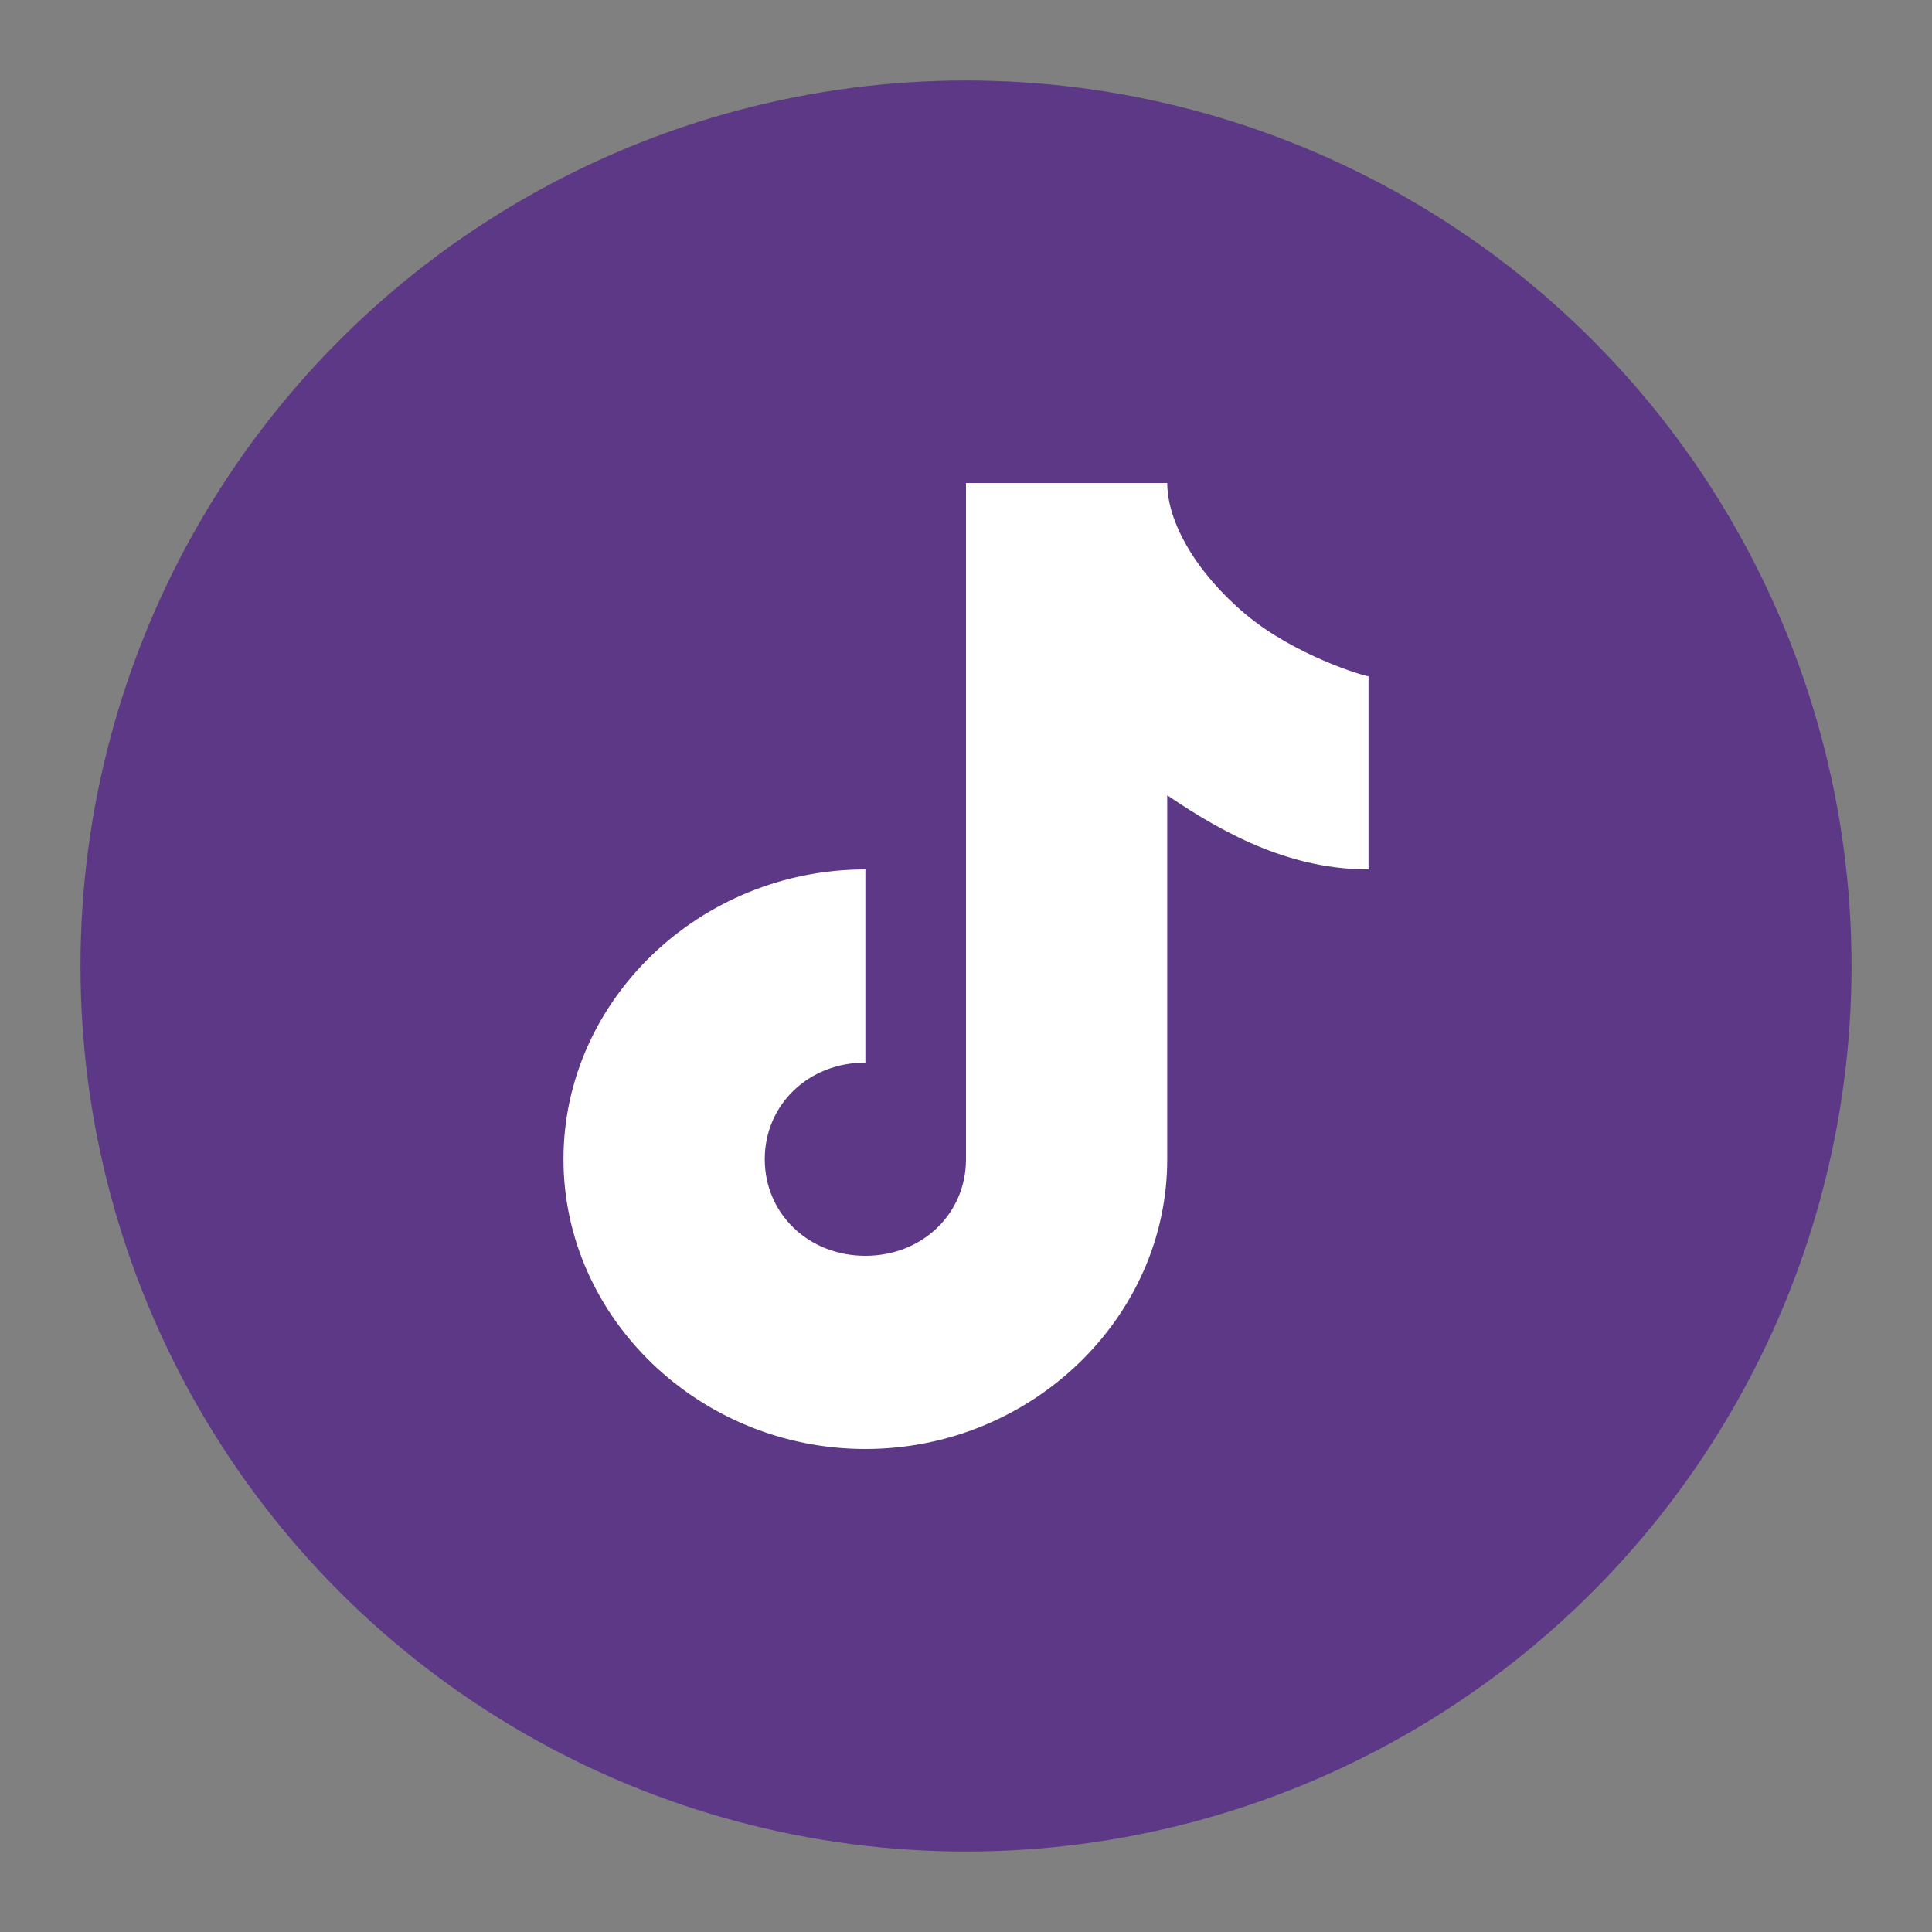 <svg width="38" height="38" viewBox="0 0 38 38" fill="none" xmlns="http://www.w3.org/2000/svg">
<rect x="0" y="0" width="38" height="38" fill="#808080" stroke="none"/>
<circle cx="19" cy="19" r="17.417" fill="#5C3886"/>
<path d="M19 22.8V9.5H22.958C22.958 10.289 23.552 11.289 24.505 12.086C25.457 12.884 26.823 13.3 26.917 13.3V17.1C25.45 17.1 24.178 16.476 22.958 15.642V22.8C22.958 25.925 20.276 28.5 17.021 28.5C13.765 28.5 11.083 25.925 11.083 22.8C11.083 19.675 13.765 17.1 17.021 17.1V20.9C15.903 20.9 15.042 21.726 15.042 22.8C15.042 23.874 15.903 24.7 17.021 24.7C18.139 24.7 19 23.874 19 22.8Z" fill="white"/>
</svg>
